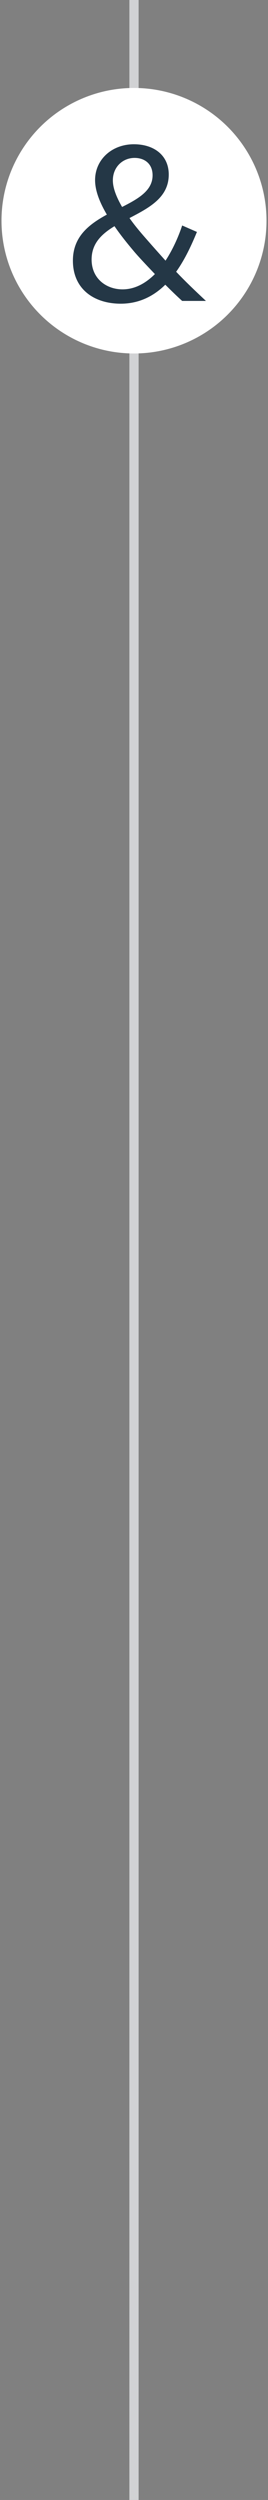<?xml version="1.0" encoding="utf-8"?>
<!-- Generator: Adobe Illustrator 27.4.0, SVG Export Plug-In . SVG Version: 6.00 Build 0)  -->
<svg version="1.1" id="Layer_1" xmlns="http://www.w3.org/2000/svg" xmlns:xlink="http://www.w3.org/1999/xlink" x="0px" y="0px"
	 width="29px" height="270px" viewBox="0 0 29 270" style="enable-background:new 0 0 29 270;" xml:space="preserve">
<rect x="0" y="0" width="29" height="270" fill="#808080" stroke="none"/>
<style type="text/css">
	.st0{fill:#D1D2D4;}
	.st1{fill:#FFFFFF;}
	.st2{fill:#243746;}
</style>
<rect x="14" class="st0" width="1" height="270"/>
<circle id="Ellipse_478" class="st1" cx="14.5" cy="23.838" r="14.338"/>
<path class="st2" d="M22.284,32.5H19.71c-0.5-0.45-1.149-1.075-1.824-1.75c-1.225,1.2-2.799,2.05-4.824,2.05
	c-2.85,0-5.174-1.55-5.174-4.648c0-2.6,1.75-3.925,3.674-4.974c-0.75-1.275-1.274-2.55-1.274-3.725c0-2.225,1.824-3.874,4.199-3.874
	c2.149,0,3.774,1.175,3.774,3.274c0,2.499-2.15,3.599-4.249,4.698c0.65,0.925,1.374,1.75,1.924,2.375
	c0.675,0.774,1.325,1.499,1.975,2.225c0.9-1.375,1.5-2.875,1.8-3.8l1.6,0.7c-0.55,1.325-1.25,2.899-2.249,4.299
	C20.035,30.376,21.085,31.375,22.284,32.5z M16.761,29.601c-0.95-1-1.85-1.949-2.324-2.524c-0.675-0.8-1.4-1.699-2.05-2.649
	c-1.399,0.85-2.474,1.875-2.474,3.6c0,2.074,1.6,3.224,3.349,3.224C14.636,31.25,15.81,30.551,16.761,29.601z M13.212,22.353
	c1.774-0.899,3.299-1.774,3.299-3.424c0-1.226-0.85-1.875-1.949-1.875c-1.3,0-2.35,1-2.35,2.425
	C12.212,20.353,12.637,21.353,13.212,22.353z"/>
</svg>
